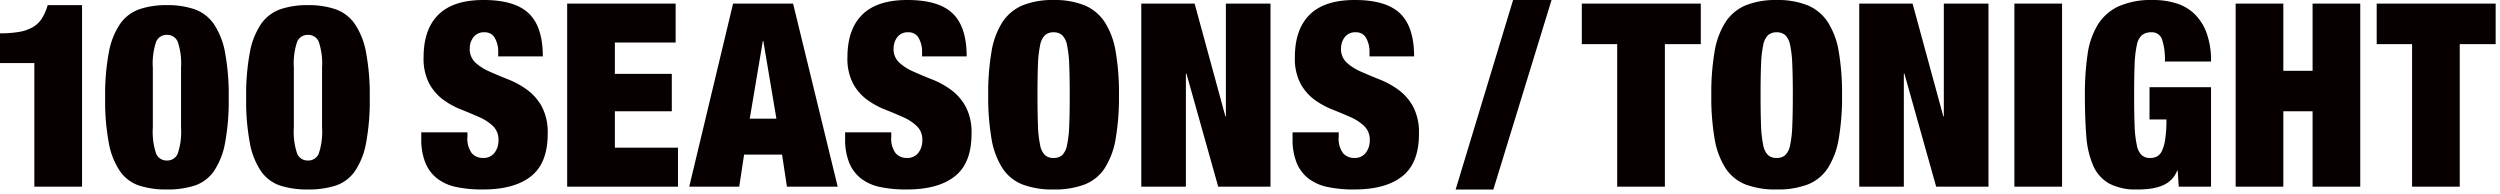 <svg xmlns="http://www.w3.org/2000/svg" width="515" height="40"><defs><clipPath id="a"><path data-name="Clip 4" d="M0 0h25.46v37.98H0z" fill="none"/></clipPath><clipPath id="b"><path data-name="Clip 7" d="M0 0h25.461v37.98H0z" fill="none"/></clipPath><clipPath id="c"><path data-name="Clip 10" d="M0 0h26.041v39.036H0z" fill="none"/></clipPath><clipPath id="d"><path data-name="Clip 17" d="M0 0h26.041v39.036H0z" fill="none"/></clipPath><clipPath id="e"><path data-name="Clip 20" d="M0 0h26.94v39.036H0z" fill="none"/></clipPath><clipPath id="f"><path data-name="Clip 25" d="M0 0h26.04v39.036H0z" fill="none"/></clipPath><clipPath id="g"><path data-name="Clip 28" d="M0 0h19.757v39.035H0z" fill="none"/></clipPath><clipPath id="h"><path data-name="Clip 33" d="M0 0h26.937v39.036H0z" fill="none"/></clipPath><clipPath id="i"><path data-name="Clip 38" d="M0 39.036h514.107V0H0z" fill="none"/></clipPath></defs><g data-name="Group 42"><path data-name="Fill 1" d="M7.076 12.993H0V6.864a22.811 22.811 0 003.907-.287 8.74 8.74 0 002.8-.952 5.424 5.424 0 001.9-1.8 10.346 10.346 0 001.217-2.77H16.9v37.4H7.076z" fill="#060000"/><g data-name="Group 5"><path data-name="Clip 4" d="M21.658 1.056h25.46v37.98h-25.46z" fill="none"/><g data-name="Group 5" clip-path="url(#a)" transform="translate(21.658 1.056)"><path data-name="Fill 3" d="M12.73 37.98a18.4 18.4 0 01-5.677-.79 7.9 7.9 0 01-3.962-2.933 15.129 15.129 0 01-2.325-5.812A47.4 47.4 0 010 19.066a47.465 47.465 0 01.766-9.349 15.338 15.338 0 012.325-5.859A8.121 8.121 0 017.052.847 17.254 17.254 0 0112.73 0a17.246 17.246 0 015.677.847 8.153 8.153 0 013.963 3.011 15.375 15.375 0 012.324 5.859 47.649 47.649 0 01.766 9.348 47.581 47.581 0 01-.766 9.38 15.165 15.165 0 01-2.324 5.811 7.927 7.927 0 01-3.964 2.933 18.391 18.391 0 01-5.676.791zm0-31.851a2.322 2.322 0 00-2.219 1.4 13.963 13.963 0 00-.686 5.36v12.364a13.943 13.943 0 00.686 5.355 2.318 2.318 0 002.219 1.4 2.315 2.315 0 002.218-1.4 13.922 13.922 0 00.687-5.355V12.888a13.942 13.942 0 00-.687-5.36 2.319 2.319 0 00-2.218-1.399z" fill="#060000"/></g></g><g data-name="Group 8"><path data-name="Clip 7" d="M50.708 1.056h25.461v37.98H50.708z" fill="none"/><g data-name="Group 8" clip-path="url(#b)" transform="translate(50.708 1.056)"><path data-name="Fill 6" d="M12.73 37.98a18.388 18.388 0 01-5.676-.79 7.9 7.9 0 01-3.963-2.933 15.114 15.114 0 01-2.324-5.812A47.325 47.325 0 010 19.066a47.39 47.39 0 01.767-9.349 15.323 15.323 0 012.324-5.859A8.12 8.12 0 017.053.847 17.243 17.243 0 0112.73 0a17.257 17.257 0 015.678.847 8.135 8.135 0 013.961 3.011 15.345 15.345 0 012.325 5.859 47.559 47.559 0 01.768 9.348 47.492 47.492 0 01-.768 9.38 15.136 15.136 0 01-2.325 5.811 7.91 7.91 0 01-3.961 2.933 18.4 18.4 0 01-5.678.791zm0-31.851a2.322 2.322 0 00-2.219 1.4 13.963 13.963 0 00-.686 5.36v12.364a13.943 13.943 0 00.686 5.355 2.318 2.318 0 002.219 1.4 2.317 2.317 0 002.219-1.4 13.956 13.956 0 00.686-5.355V12.888a13.976 13.976 0 00-.686-5.36 2.321 2.321 0 00-2.219-1.399z" fill="#060000"/></g></g><g data-name="Group 11"><path data-name="Clip 10" d="M86.785 0h26.041v39.036H86.785z" fill="none"/><g data-name="Group 11" clip-path="url(#c)" transform="translate(86.785)"><path data-name="Fill 9" d="M15.848 10.721a5.691 5.691 0 00-.689-2.881 2.276 2.276 0 00-2.111-1.185 2.662 2.662 0 00-2.324 1.03 3.846 3.846 0 00-.741 2.3 3.773 3.773 0 001.188 2.932 10.856 10.856 0 002.985 1.871c1.2.531 2.482 1.072 3.857 1.613a17.374 17.374 0 013.856 2.141A10.656 10.656 0 0124.853 22a11.4 11.4 0 011.188 5.568q0 6.03-3.434 8.74-3.432 2.731-9.928 2.725a25.861 25.861 0 01-5.415-.5A9.708 9.708 0 013.3 36.79a7.877 7.877 0 01-2.454-3.25A12.77 12.77 0 010 28.575v-1.32h9.508v.9a5.017 5.017 0 00.9 3.405 3 3 0 002.324.978 2.8 2.8 0 002.35-1.056 4.089 4.089 0 00.819-2.589 3.846 3.846 0 00-1.136-2.927 9.832 9.832 0 00-2.852-1.851q-1.716-.765-3.725-1.56A16.452 16.452 0 014.464 20.5a10.134 10.134 0 01-2.852-3.327 11.107 11.107 0 01-1.136-5.391q0-5.755 3.063-8.771T12.835 0q6.445 0 9.325 2.777t2.877 8.843h-9.189z" fill="#060000"/></g></g><path data-name="Fill 12" d="M139.183.739v8.027h-12.52v6.447h11.728v7.711h-11.728v7.5h13v8.027h-22.824V.739z" fill="#060000"/><path data-name="Fill 14" d="M152.283 38.453h-10.3L151.015.739h12.361l9.189 37.712h-10.458l-1-6.6h-7.824l-1 6.6zm4.859-30l-2.693 16h5.492l-2.693-16z" fill="#060000"/><g data-name="Group 18"><path data-name="Clip 17" d="M174.096 0h26.041v39.036h-26.041z" fill="none"/><g data-name="Group 18" clip-path="url(#d)" transform="translate(174.096)"><path data-name="Fill 16" d="M15.848 10.721a5.691 5.691 0 00-.689-2.881 2.275 2.275 0 00-2.111-1.185 2.662 2.662 0 00-2.324 1.03 3.846 3.846 0 00-.741 2.3 3.773 3.773 0 001.188 2.932 10.856 10.856 0 002.985 1.871c1.2.531 2.482 1.072 3.857 1.613a17.374 17.374 0 013.856 2.141A10.644 10.644 0 0124.853 22a11.4 11.4 0 011.188 5.568q0 6.03-3.434 8.74-3.432 2.731-9.928 2.725a25.861 25.861 0 01-5.415-.5A9.708 9.708 0 013.3 36.79a7.868 7.868 0 01-2.454-3.25A12.789 12.789 0 010 28.575v-1.32h9.508v.9a5.017 5.017 0 00.9 3.405 2.994 2.994 0 002.324.978 2.8 2.8 0 002.35-1.056 4.089 4.089 0 00.819-2.589 3.846 3.846 0 00-1.136-2.927 9.845 9.845 0 00-2.852-1.851q-1.716-.765-3.725-1.56A16.452 16.452 0 014.464 20.5a10.132 10.132 0 01-2.851-3.327 11.1 11.1 0 01-1.137-5.391q0-5.755 3.063-8.772T12.835 0q6.445 0 9.325 2.777t2.877 8.843h-9.189z" fill="#060000"/></g></g><g data-name="Group 21"><path data-name="Clip 20" d="M203.57 0h26.94v39.036h-26.94z" fill="none"/><g data-name="Group 21" clip-path="url(#e)" transform="translate(203.57)"><path data-name="Fill 19" d="M13.471 39.036a17.545 17.545 0 01-6.341-1.009 8.777 8.777 0 01-4.172-3.348 16.106 16.106 0 01-2.272-6.073A50.827 50.827 0 010 19.6a50.706 50.706 0 01.686-9 16.127 16.127 0 012.272-6.087 9.336 9.336 0 014.173-3.432A16.607 16.607 0 0113.471 0a16.6 16.6 0 016.338 1.081 9.321 9.321 0 014.173 3.432 16.125 16.125 0 012.271 6.079 50.691 50.691 0 01.687 9 50.813 50.813 0 01-.687 9.01 16.1 16.1 0 01-2.271 6.073 8.764 8.764 0 01-4.173 3.348 17.543 17.543 0 01-6.338 1.013zm0-32.381a2.6 2.6 0 00-1.77.583 3.858 3.858 0 00-1 2.058 22.674 22.674 0 00-.449 3.988c-.069 1.652-.1 3.776-.1 6.312s.035 4.665.1 6.313A22.626 22.626 0 0010.7 29.9a3.851 3.851 0 001 2.058 2.575 2.575 0 001.77.583 2.574 2.574 0 001.768-.583 3.851 3.851 0 001-2.058 22.7 22.7 0 00.45-3.987c.071-1.712.107-3.836.107-6.313s-.036-4.6-.107-6.312a22.75 22.75 0 00-.45-3.988 3.858 3.858 0 00-1-2.058 2.6 2.6 0 00-1.767-.587z" fill="#060000"/></g></g><path data-name="Fill 22" d="M246.09.739l6.34 23.241h.1V.739h9.192v37.714h-10.771l-6.547-23.292h-.11v23.292h-9.19V.739z" fill="#060000"/><g data-name="Group 26"><path data-name="Clip 25" d="M266.268 0h26.04v39.036h-26.04z" fill="none"/><g data-name="Group 26" clip-path="url(#f)" transform="translate(266.268)"><path data-name="Fill 24" d="M15.847 10.721a5.7 5.7 0 00-.688-2.881 2.278 2.278 0 00-2.112-1.185 2.66 2.66 0 00-2.323 1.03 3.846 3.846 0 00-.741 2.3 3.77 3.77 0 001.188 2.932 10.835 10.835 0 002.984 1.871 99.28 99.28 0 003.858 1.613 17.39 17.39 0 013.855 2.141A10.647 10.647 0 0124.853 22a11.412 11.412 0 011.187 5.568q0 6.03-3.434 8.74-3.431 2.731-9.928 2.725a25.79 25.79 0 01-5.415-.505A9.7 9.7 0 013.3 36.79a7.877 7.877 0 01-2.455-3.25A12.79 12.79 0 010 28.575v-1.32h9.507v.9a5.017 5.017 0 00.9 3.405 2.992 2.992 0 002.323.978 2.8 2.8 0 002.35-1.056 4.091 4.091 0 00.82-2.59 3.843 3.843 0 00-1.137-2.926 9.832 9.832 0 00-2.852-1.851q-1.715-.765-3.725-1.56A16.473 16.473 0 014.463 20.5a10.132 10.132 0 01-2.851-3.327 11.107 11.107 0 01-1.136-5.391q0-5.755 3.062-8.772T12.834 0q6.446 0 9.325 2.777t2.878 8.843h-9.19z" fill="#060000"/></g></g><g data-name="Group 29"><path data-name="Clip 28" d="M299.863.001h19.757v39.035h-19.757z" fill="none"/><g data-name="Group 29" clip-path="url(#g)" transform="translate(299.863 .001)"><path data-name="Fill 27" d="M19.757 0L7.768 39.036H0L11.833 0z" fill="#060000"/></g></g><path data-name="Fill 30" d="M325.853 9.088V.738h24.51v8.35h-7.4v29.365h-9.82V9.088z" fill="#060000"/><g data-name="Group 34"><path data-name="Clip 33" d="M352.526 0h26.937v39.036h-26.937z" fill="none"/><g data-name="Group 34" clip-path="url(#h)" transform="translate(352.526)"><path data-name="Fill 32" d="M13.471 39.036a17.554 17.554 0 01-6.343-1.009 8.764 8.764 0 01-4.17-3.348 16.092 16.092 0 01-2.273-6.073A50.918 50.918 0 010 19.6a50.8 50.8 0 01.685-9 16.124 16.124 0 012.273-6.088 9.325 9.325 0 014.17-3.431A16.615 16.615 0 0113.471 0a16.6 16.6 0 016.338 1.081 9.32 9.32 0 014.169 3.431 16.108 16.108 0 012.272 6.079 50.691 50.691 0 01.687 9 50.813 50.813 0 01-.687 9.01 16.076 16.076 0 01-2.272 6.073 8.76 8.76 0 01-4.169 3.348 17.537 17.537 0 01-6.338 1.014zm0-32.381a2.614 2.614 0 00-1.773.583 3.865 3.865 0 00-1 2.058 22.616 22.616 0 00-.446 3.988c-.07 1.633-.1 3.7-.1 6.312s.034 4.684.1 6.313a22.568 22.568 0 00.446 3.987 3.858 3.858 0 001 2.058 2.554 2.554 0 001.773.583 2.576 2.576 0 001.767-.583 3.846 3.846 0 001-2.058 22.4 22.4 0 00.446-3.987c.073-1.682.111-3.806.111-6.313s-.037-4.625-.111-6.312a22.446 22.446 0 00-.442-3.984 3.852 3.852 0 00-1-2.058 2.6 2.6 0 00-1.771-.587z" fill="#060000"/></g></g><path data-name="Fill 35" d="M393.99.739l6.338 23.241h.1V.739h9.196v37.714h-10.773l-6.547-23.292h-.113v23.292h-9.187V.739z" fill="#060000"/><path data-name="Clip 38" d="M0 39.036h514.107V0H0z" fill="none"/><g data-name="マスクグループ 1" clip-path="url(#i)" fill="#060000"><path data-name="Fill 37" d="M414.963 38.453h9.822V.739h-9.822z"/><path data-name="Fill 39" d="M455.475 17.958v20.495h-6.654l-.214-3.327h-.1a5.292 5.292 0 01-1.346 2.007 5.791 5.791 0 01-1.955 1.185 10.571 10.571 0 01-2.325.562 20.077 20.077 0 01-2.51.156 11.932 11.932 0 01-5.917-1.243 7.846 7.846 0 01-3.28-3.723 18.721 18.721 0 01-1.4-6.13q-.289-3.64-.289-8.34a56.477 56.477 0 01.555-8.4 15.951 15.951 0 012.112-6.125 9.98 9.98 0 014.3-3.78A16.674 16.674 0 01443.537 0a15.9 15.9 0 014.779.687 9.427 9.427 0 013.779 2.213 10.552 10.552 0 012.481 3.941 16.743 16.743 0 01.9 5.834h-9.51a13.166 13.166 0 00-.53-4.383 2.173 2.173 0 00-2.268-1.638 2.97 2.97 0 00-1.928.583 3.613 3.613 0 00-1.055 2.063 22.39 22.39 0 00-.452 3.988q-.1 2.511-.1 6.312t.1 6.312a22.332 22.332 0 00.452 3.988 3.837 3.837 0 001 2.058 2.554 2.554 0 001.767.583 2.951 2.951 0 001.4-.317 2.5 2.5 0 001.033-1.195 8.606 8.606 0 00.66-2.423 26.854 26.854 0 00.24-3.993h-3.486v-6.655z"/><path data-name="Fill 40" d="M470.366.739v13.84h6.026V.739h9.822v37.714h-9.822V22.924h-6.026v15.529h-9.821V.739z"/><path data-name="Fill 41" d="M489.598 9.088V.738h24.509v8.35h-7.4v29.365h-9.82V9.088z"/></g></g></svg>